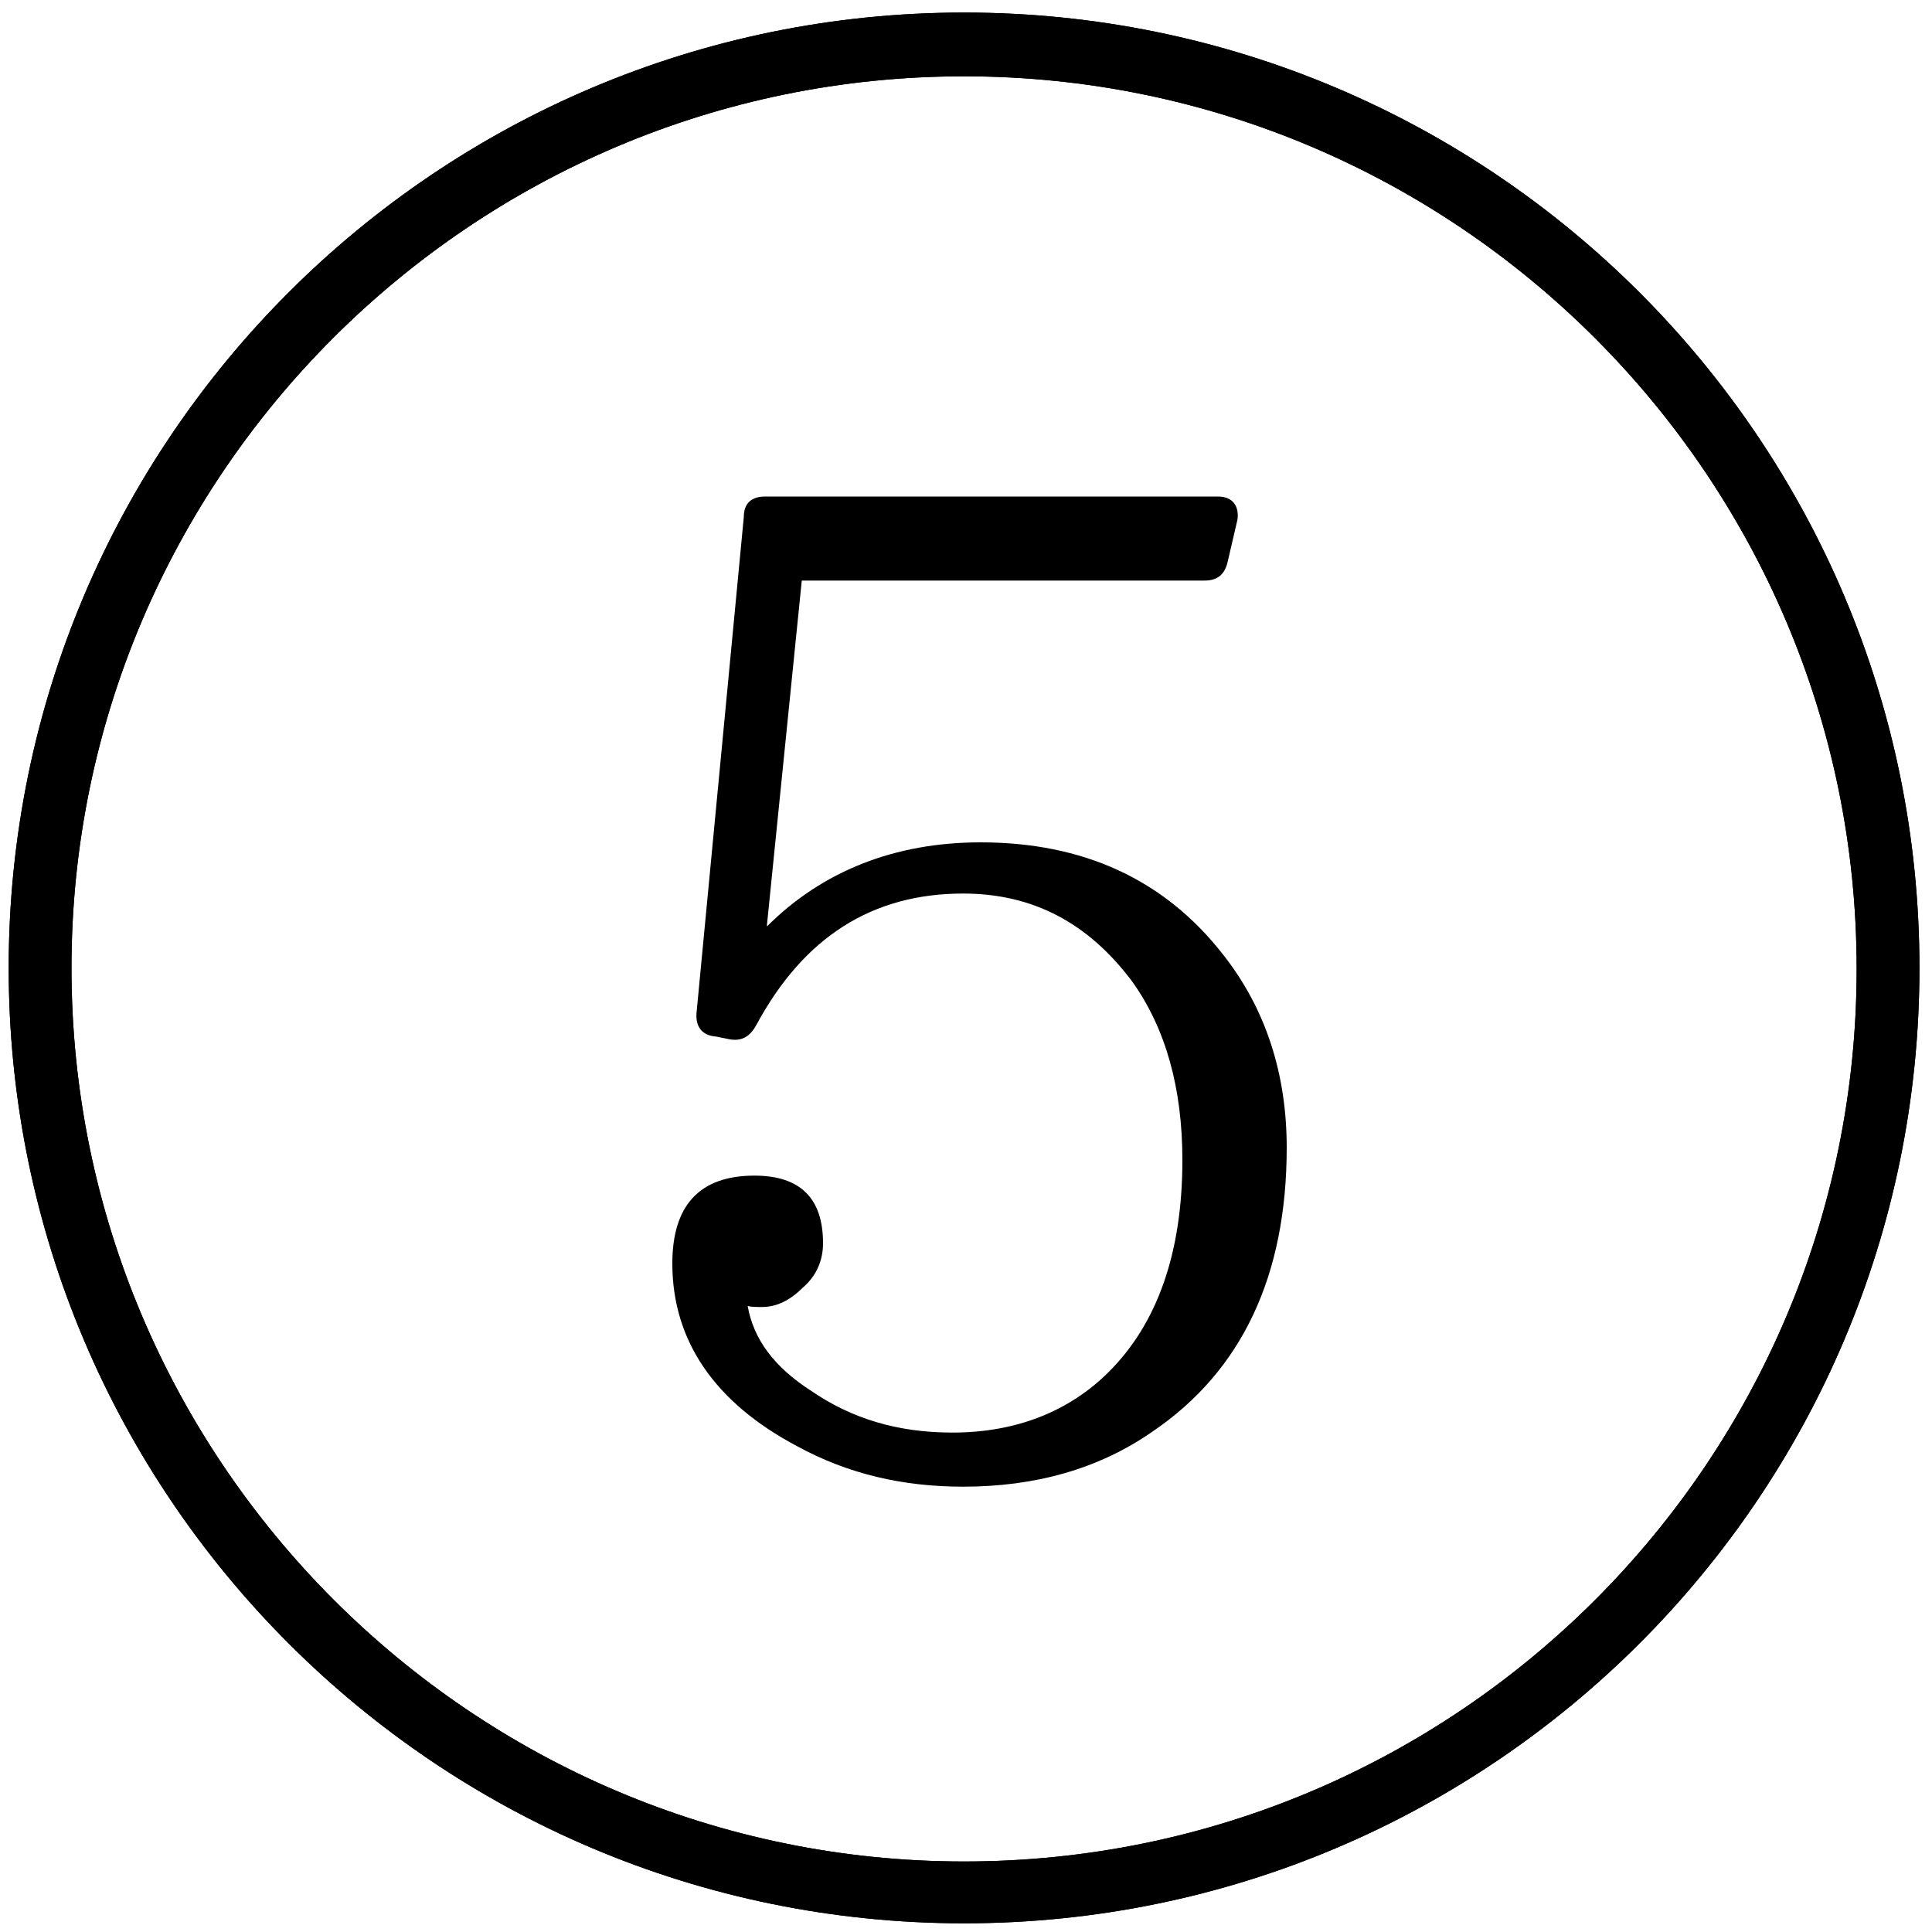 <svg xmlns="http://www.w3.org/2000/svg" viewBox="0 0 20 20"><path d="M7.94 9.59c.57-.57 1.32-.87 2.21-.87 1.06 0 1.9.38 2.51 1.16.45.57.66 1.25.66 2 0 1.32-.46 2.31-1.39 2.94-.56.39-1.22.57-1.96.57-.62 0-1.19-.13-1.72-.42-.85-.45-1.29-1.09-1.29-1.89 0-.6.28-.91.85-.91.48 0 .71.24.71.7 0 .18-.07.34-.21.46-.13.13-.27.2-.42.2-.06 0-.11 0-.15-.01.06.34.27.63.66.88.41.28.88.43 1.46.43.66 0 1.21-.22 1.62-.63.5-.5.76-1.23.76-2.19 0-.74-.17-1.36-.52-1.85-.45-.6-1.02-.91-1.75-.91-.94 0-1.65.45-2.14 1.36-.06.11-.14.17-.27.15l-.15-.03c-.14-.01-.21-.1-.2-.24l.49-5.14c0-.14.08-.21.22-.21h4.69c.15 0 .22.1.2.24l-.1.43c-.03.14-.11.2-.24.2H8.3l-.36 3.56Z"/><path d="M9.98.79c5.09 0 9.24 4.14 9.24 9.24s-4.14 9.24-9.24 9.24S.74 15.11.74 10.02 4.89.79 9.98.79m0-.66C4.52.13.09 4.56.09 10.02s4.43 9.89 9.89 9.89 9.89-4.43 9.89-9.89S15.44.13 9.98.13Z"/><path d="M9.98.79c5.09 0 9.24 4.14 9.24 9.24s-4.14 9.24-9.24 9.24S.74 15.11.74 10.02 4.89.79 9.98.79m0-.66C4.52.13.09 4.56.09 10.02s4.43 9.89 9.89 9.89 9.89-4.43 9.89-9.89S15.44.13 9.98.13Z"/></svg>